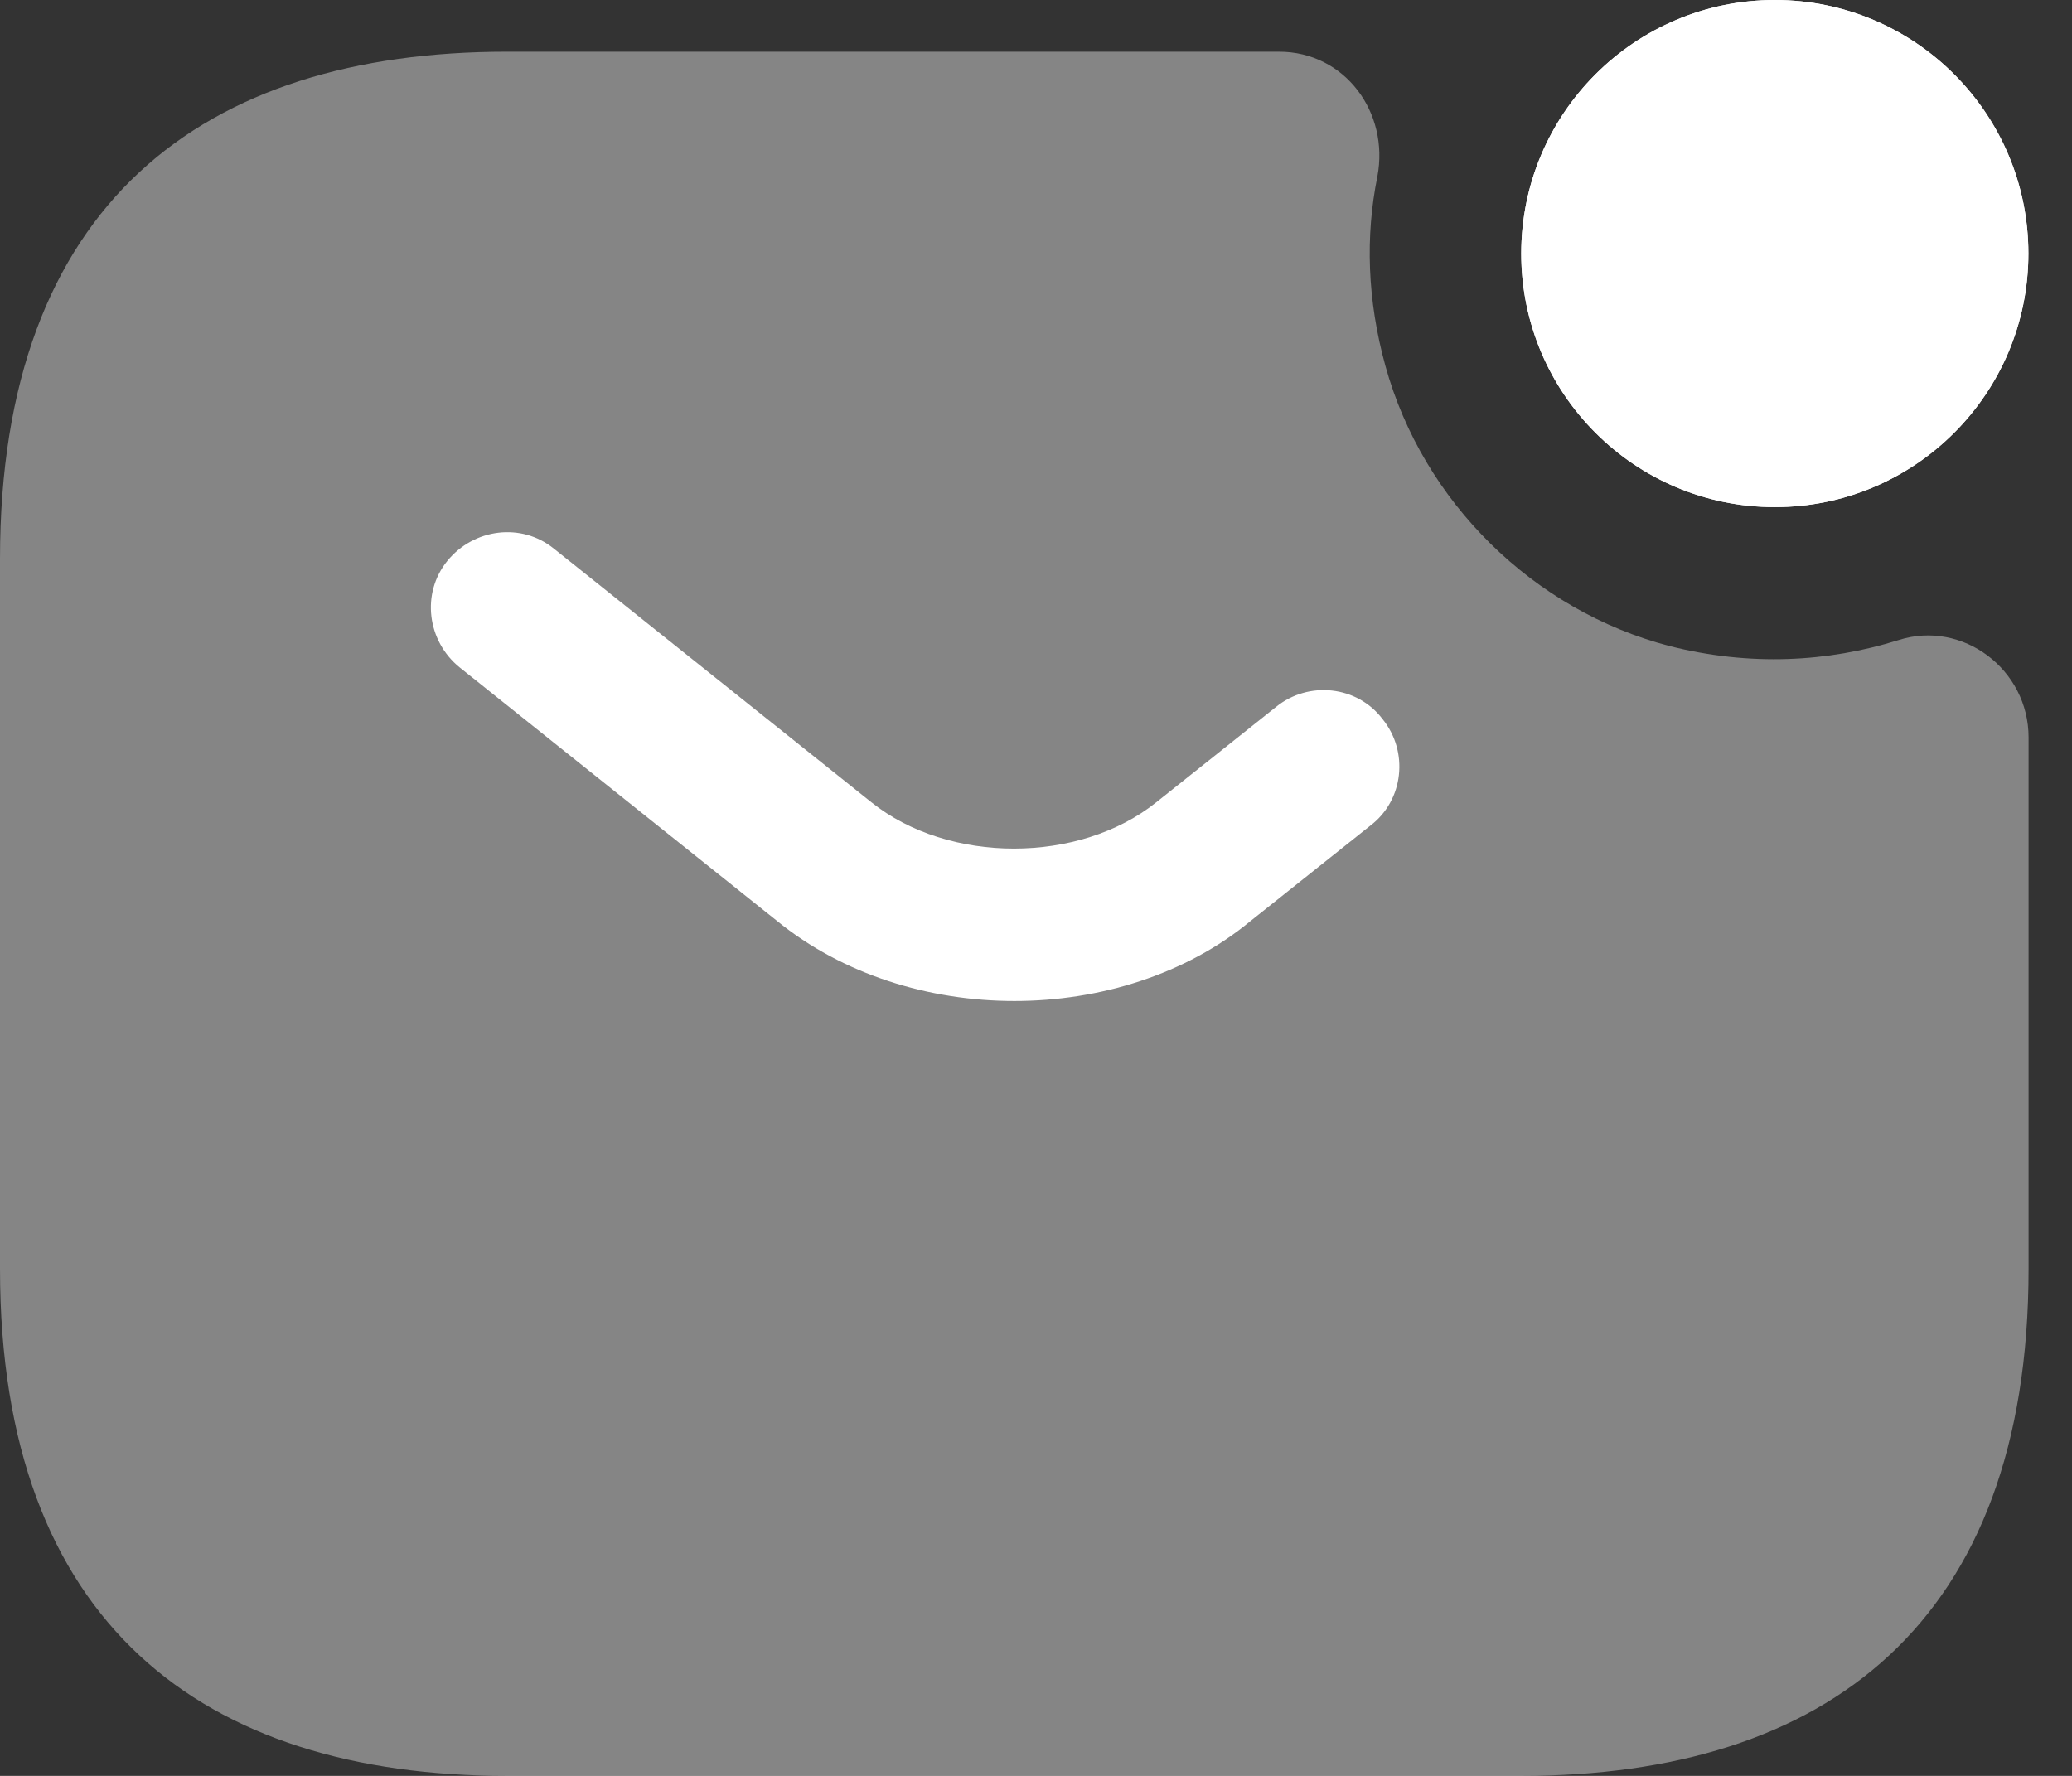 <?xml version="1.0" encoding="UTF-8"?> <svg xmlns="http://www.w3.org/2000/svg" width="21" height="18" viewBox="0 0 21 18" fill="none"><rect x="0" y="0" width="21" height="18" fill="#333333" stroke="none"/><path d="M17.988 5.14C19.407 5.14 20.558 3.989 20.558 2.57C20.558 1.151 19.407 0 17.988 0C16.569 0 15.418 1.151 15.418 2.57C15.418 3.989 16.569 5.14 17.988 5.14Z" fill="white"></path><path d="M17.988 5.14C19.407 5.14 20.558 3.989 20.558 2.57C20.558 1.151 19.407 0 17.988 0C16.569 0 15.418 1.151 15.418 2.57C15.418 3.989 16.569 5.14 17.988 5.14Z" fill="white"></path><path opacity="0.4" d="M19.244 6.487C19.892 6.281 20.56 6.785 20.56 7.474V12.86C20.56 16.458 18.504 18 15.42 18H5.14C2.056 18 0 16.458 0 12.86V5.664C0 2.066 2.056 0.524 5.14 0.524H12.963C13.631 0.524 14.083 1.141 13.96 1.789C13.837 2.395 13.857 3.043 14.042 3.711C14.423 5.089 15.543 6.189 16.921 6.548C17.733 6.754 18.524 6.713 19.244 6.487Z" fill="white"></path><path d="M10.281 10.146C9.417 10.146 8.544 9.879 7.875 9.334L4.658 6.764C4.329 6.497 4.267 6.014 4.534 5.685C4.802 5.356 5.285 5.294 5.614 5.561L8.831 8.131C9.613 8.758 10.939 8.758 11.72 8.131L12.933 7.165C13.262 6.898 13.755 6.949 14.012 7.288C14.28 7.617 14.228 8.111 13.889 8.368L12.676 9.334C12.018 9.879 11.144 10.146 10.281 10.146Z" fill="white"></path></svg> 